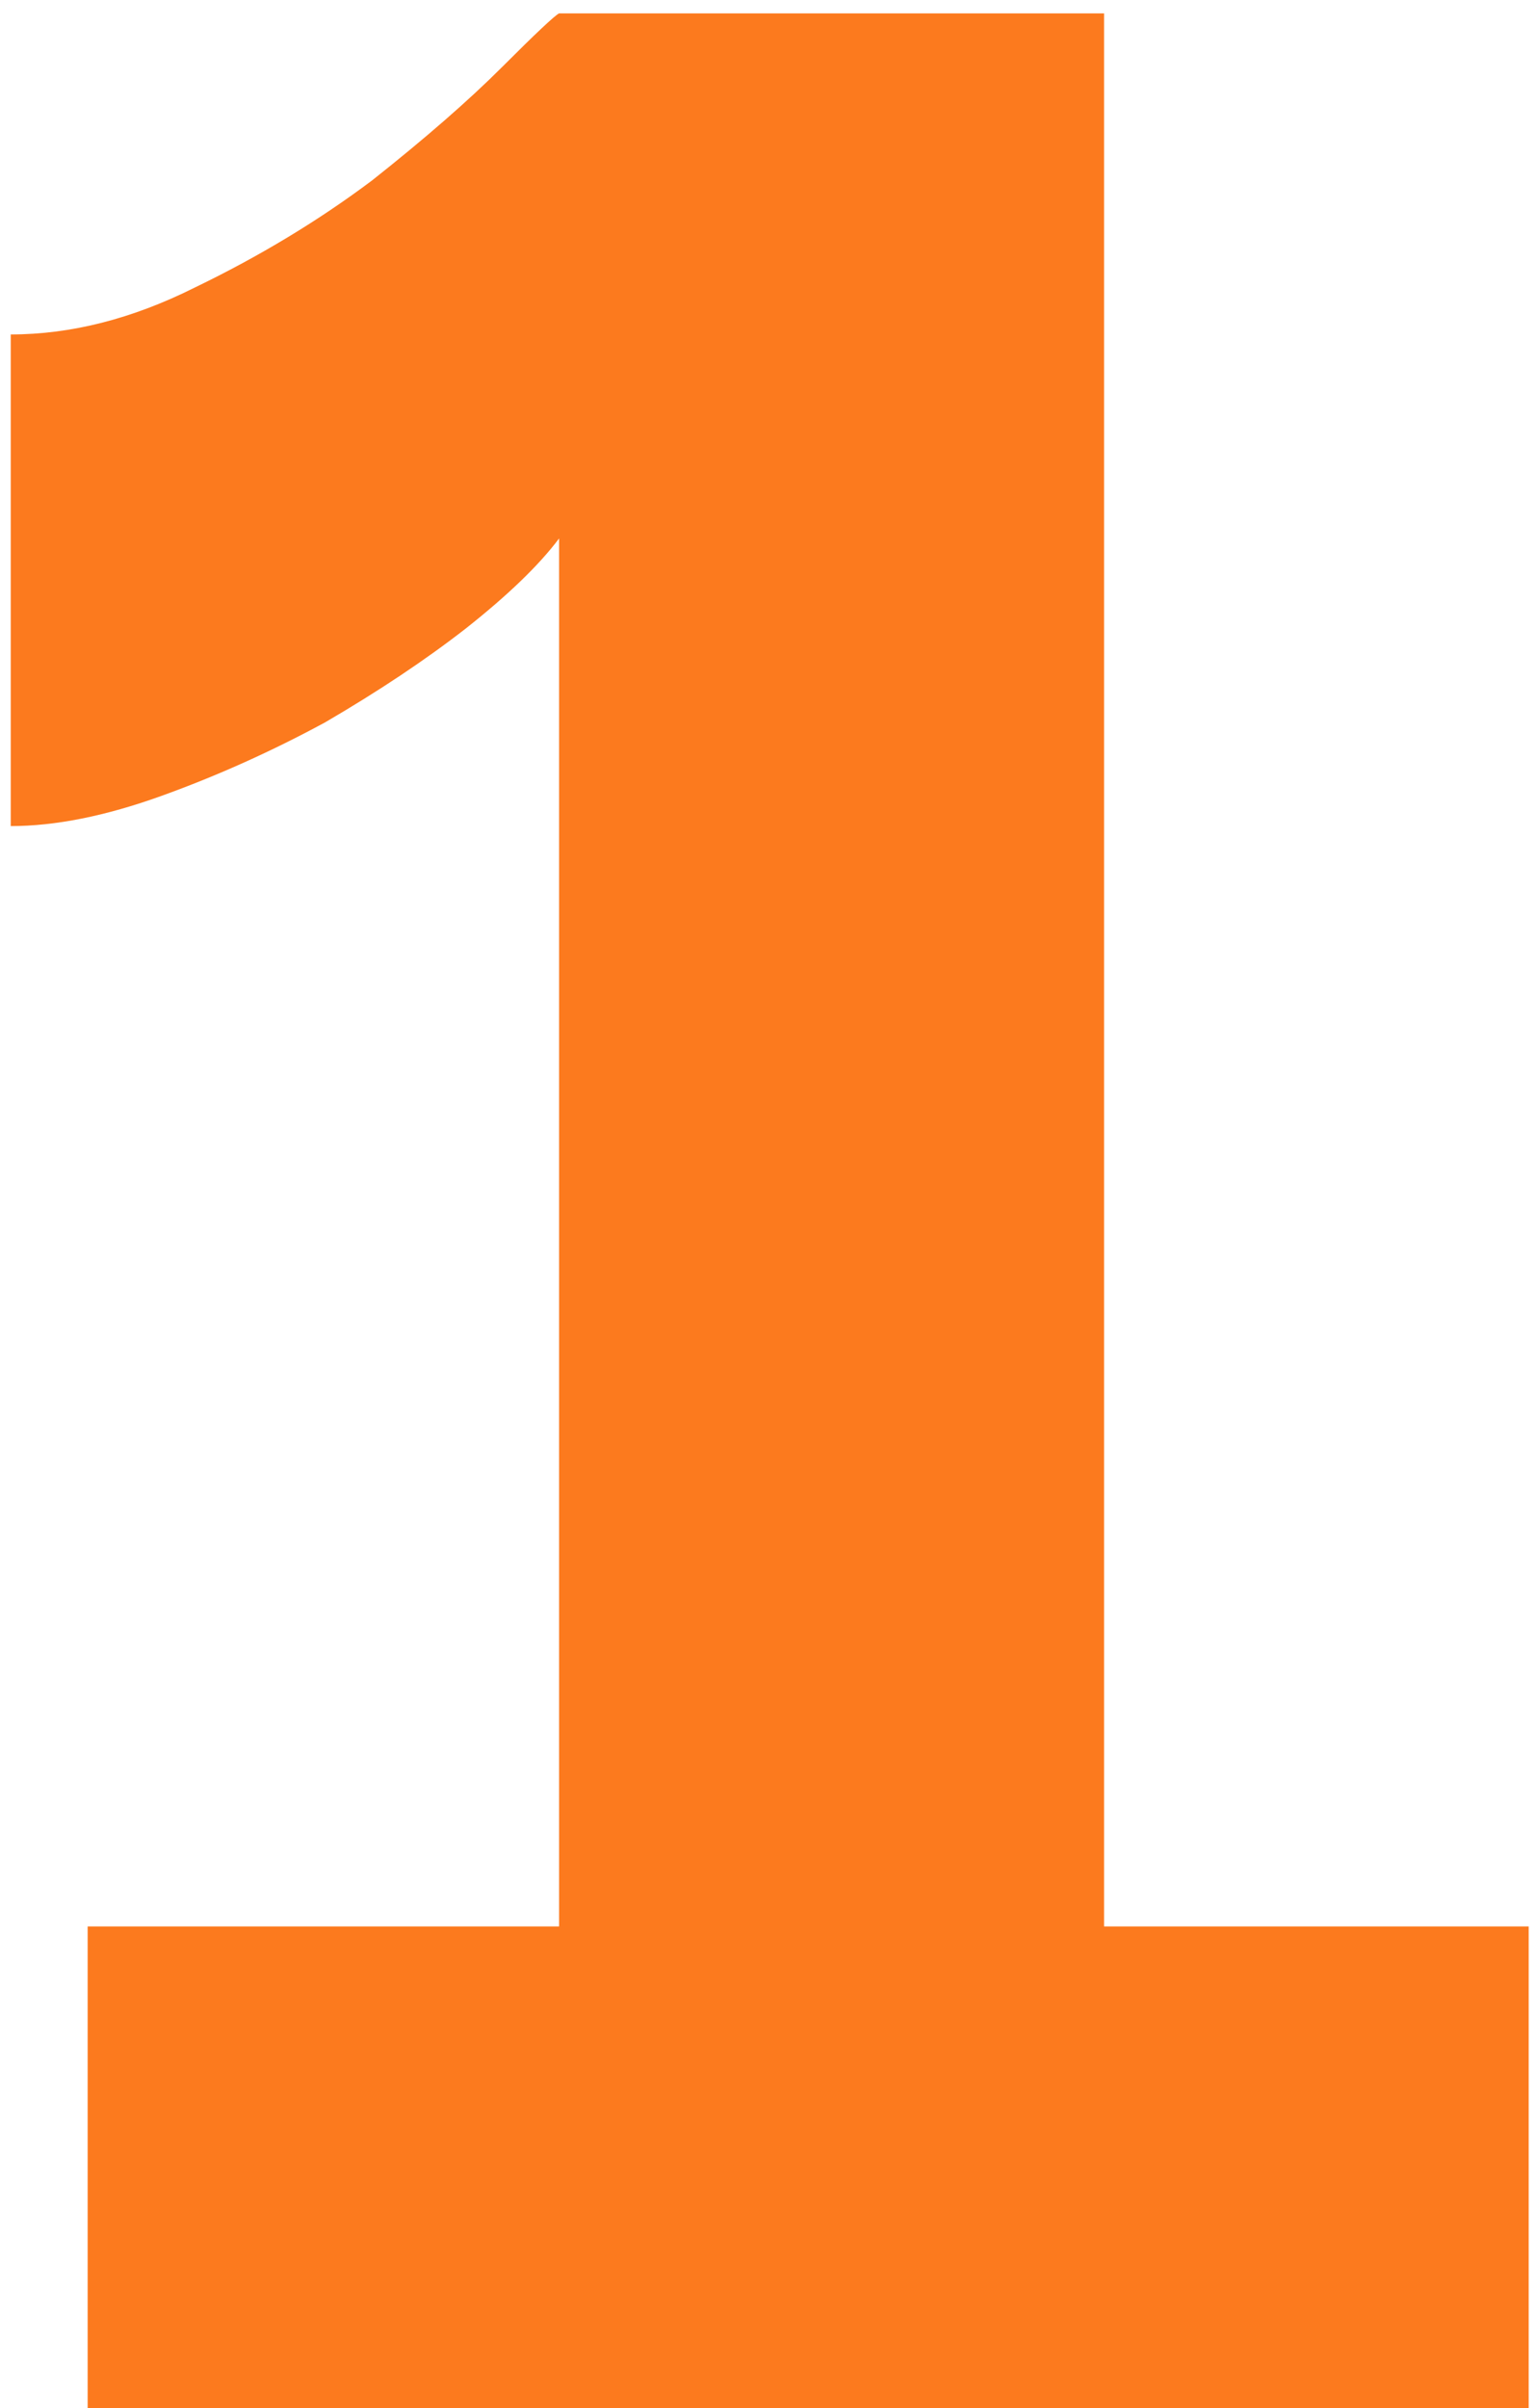 <?xml version="1.0" encoding="UTF-8"?> <svg xmlns="http://www.w3.org/2000/svg" width="69" height="108" viewBox="0 0 69 108" fill="none"> <path d="M68.582 86.4V108H3.932V86.4H25.082V24.15C24.182 25.35 22.782 26.7 20.882 28.2C19.082 29.6 16.982 31 14.582 32.4C12.182 33.7 9.732 34.8 7.232 35.7C4.732 36.6 2.482 37.05 0.482 37.05V15C3.182 15 5.932 14.3 8.732 12.9C11.632 11.5 14.282 9.9 16.682 8.1C19.082 6.2 21.032 4.5 22.532 3C24.032 1.5 24.882 0.7 25.082 0.6H49.532V86.4H68.582Z" fill="#FC7A1E"></path> </svg> 